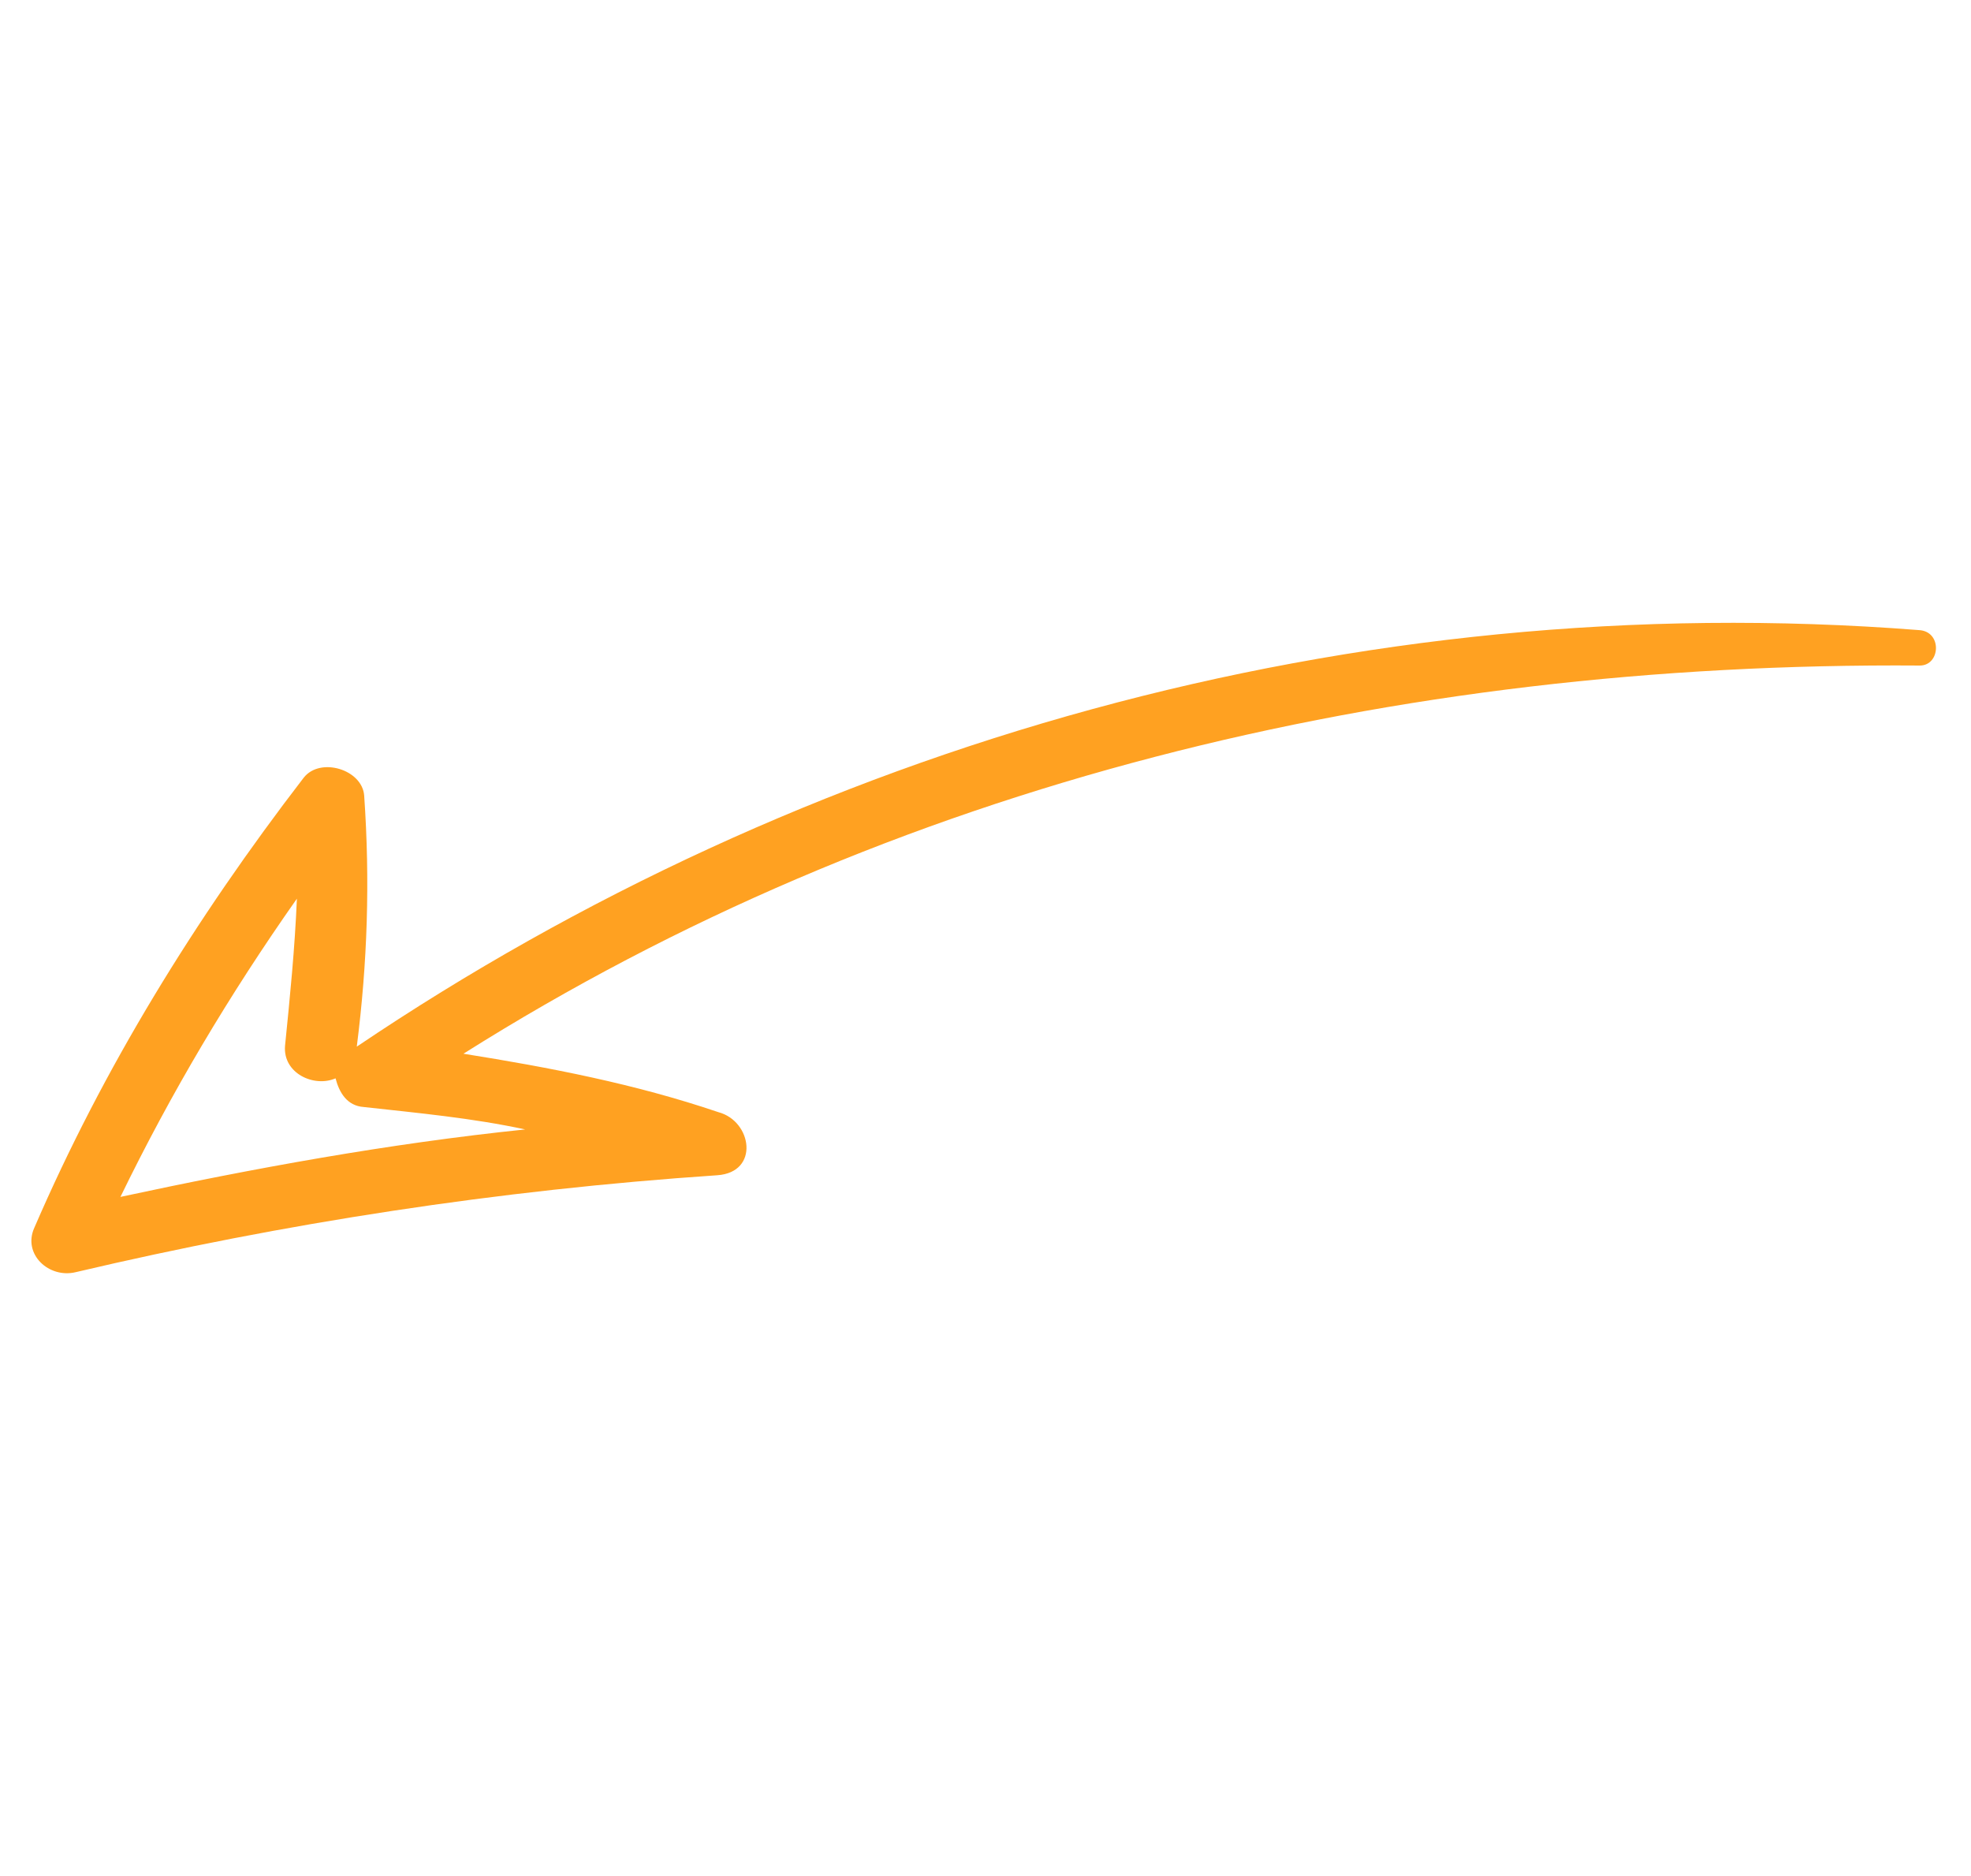<?xml version="1.0" encoding="UTF-8"?> <svg xmlns="http://www.w3.org/2000/svg" width="62" height="59" viewBox="0 0 62 59" fill="none"> <path d="M9.552 24.46C10.069 23.796 11.398 24.198 11.456 25.024C11.642 27.708 11.56 30.27 11.223 32.916C25.226 23.473 42.525 18.424 60.359 19.816C61.099 19.852 61.044 20.926 60.394 20.931C43.819 20.81 28.039 24.649 14.578 33.139C17.297 33.572 19.978 34.089 22.598 34.977C23.659 35.258 23.901 36.868 22.563 36.961C15.656 37.427 8.92 38.47 2.391 40.007C1.539 40.22 0.704 39.441 1.08 38.612C3.247 33.597 6.131 28.907 9.552 24.46ZM10.555 33.913C9.882 34.207 8.896 33.76 8.966 32.892C9.12 31.363 9.274 29.833 9.339 28.263C7.207 31.295 5.382 34.366 3.788 37.642C7.976 36.742 12.216 35.966 16.521 35.52C14.848 35.161 13.19 35.008 11.442 34.815C10.919 34.778 10.673 34.366 10.555 33.913Z" fill="#FFA121"></path> </svg> 